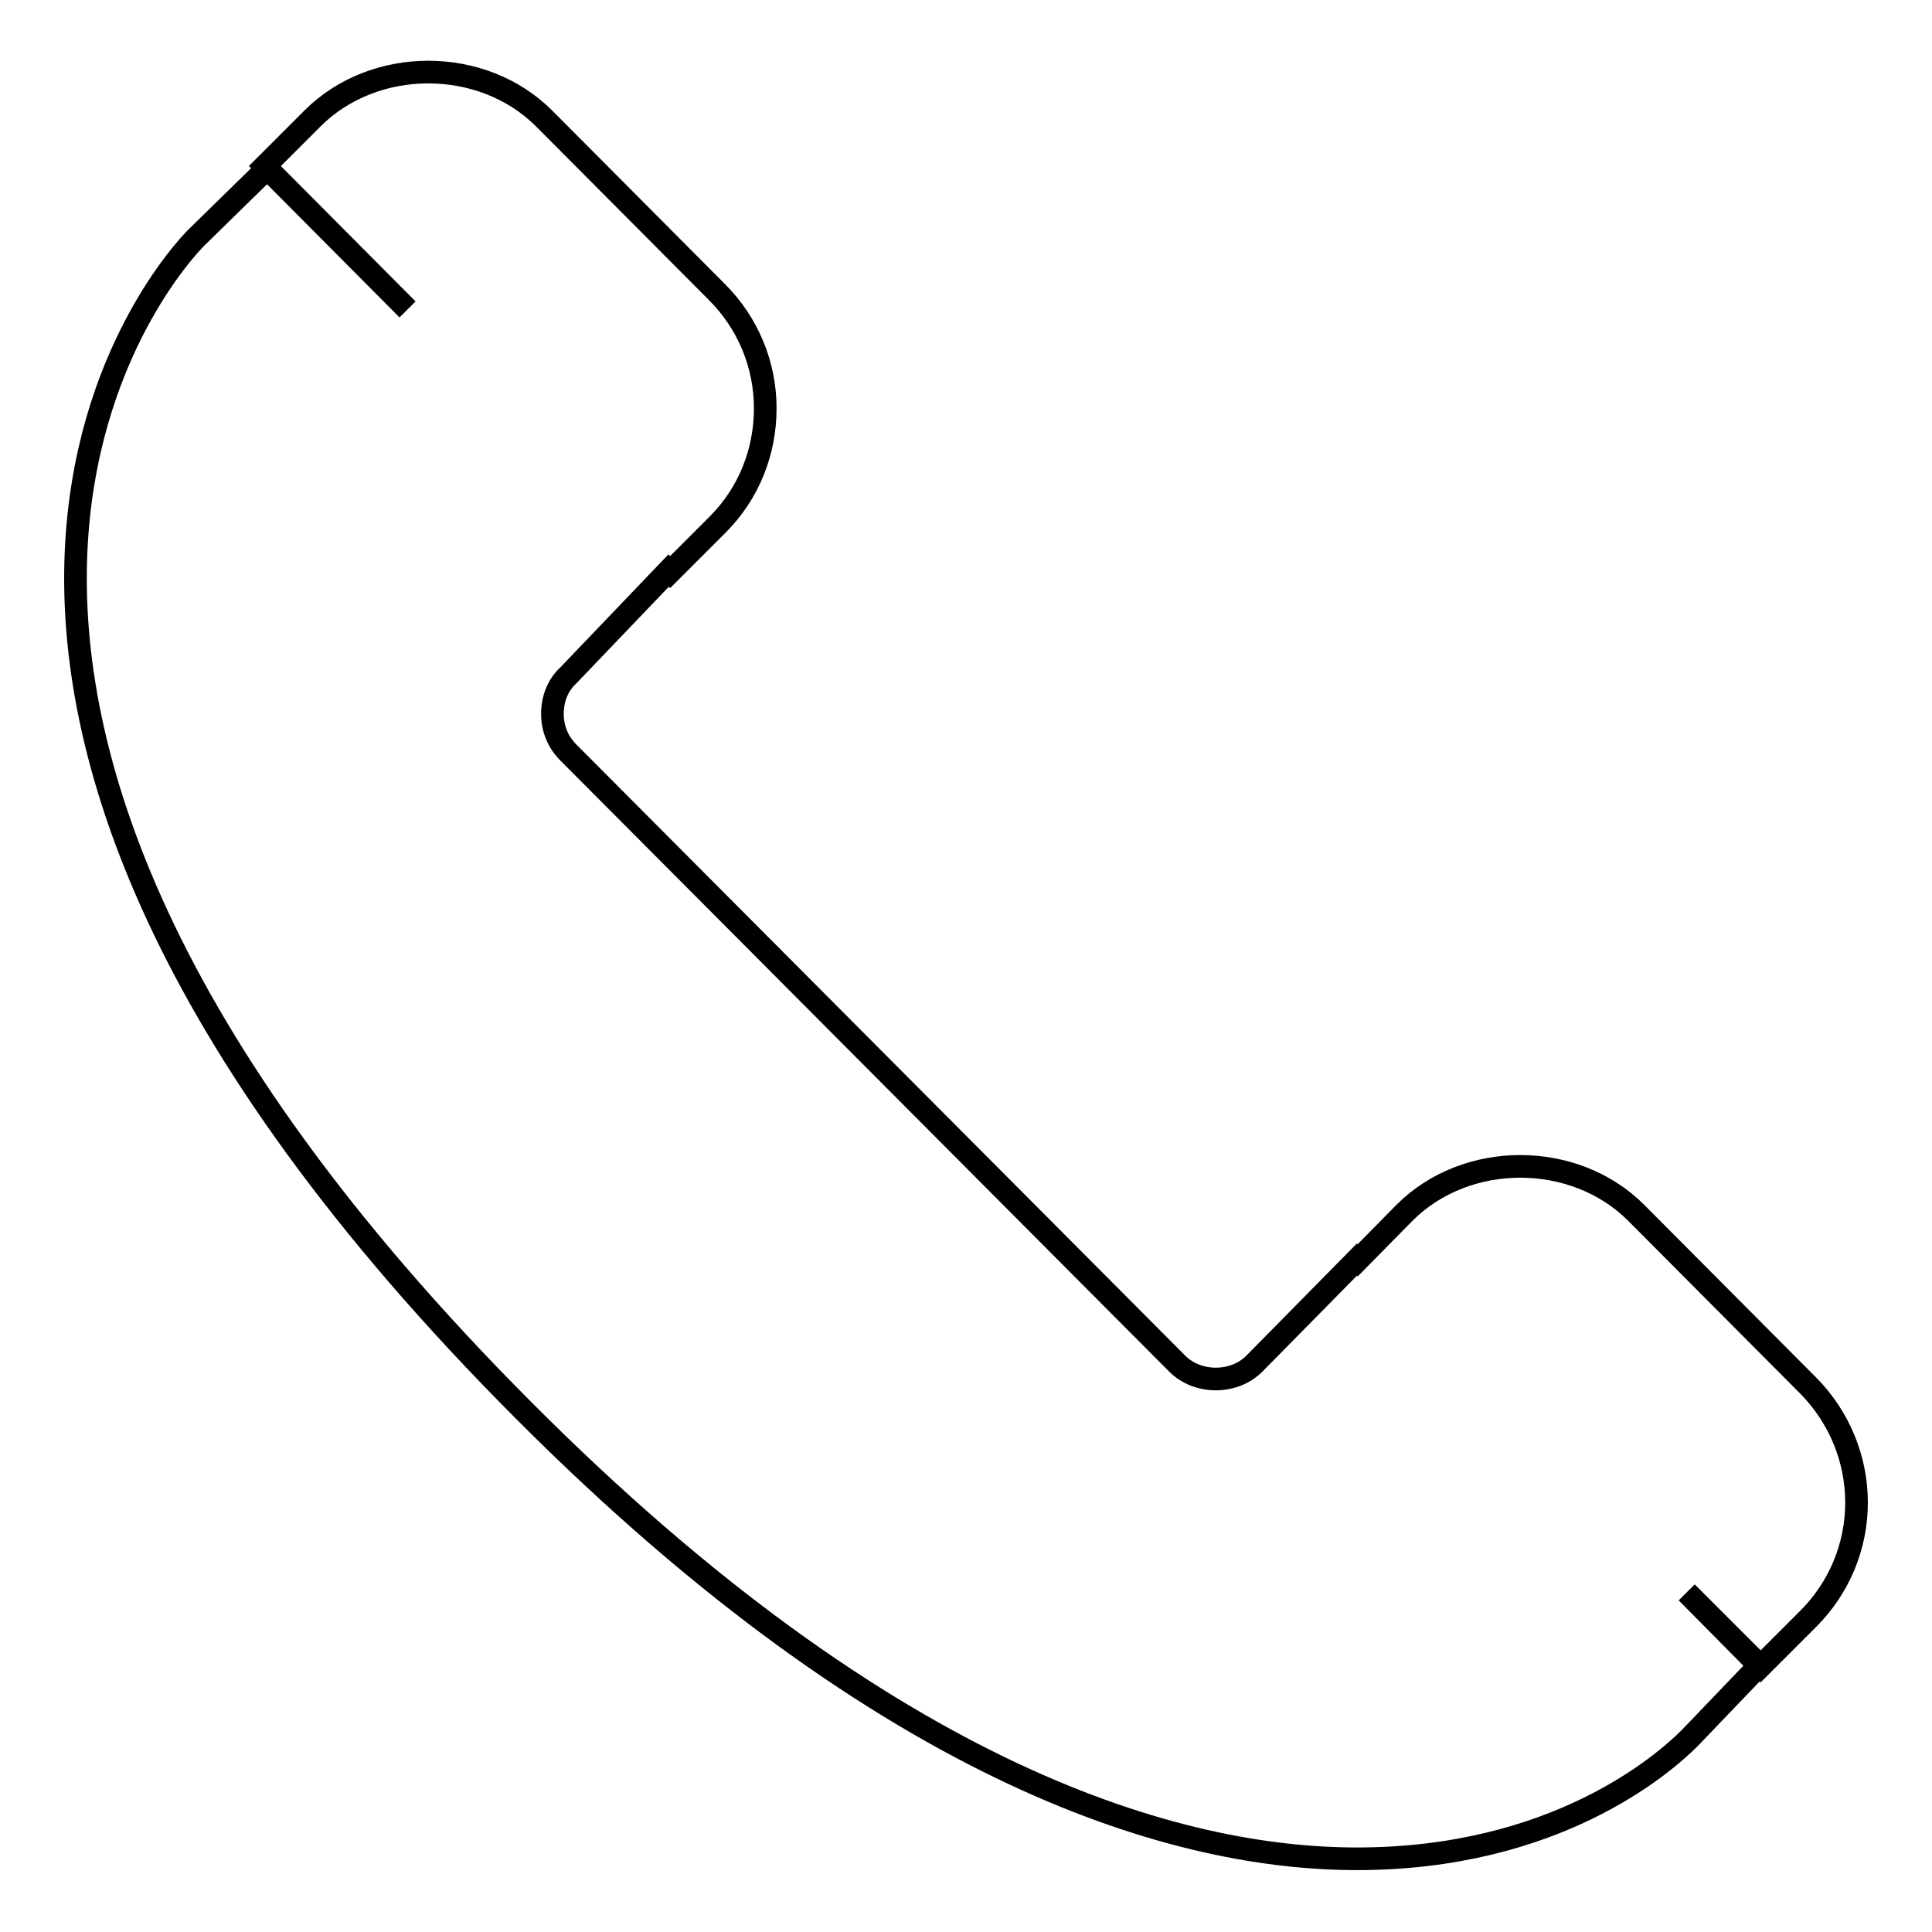 <?xml version="1.0" encoding="utf-8"?>
<!-- Svg Vector Icons : http://www.onlinewebfonts.com/icon -->
<!DOCTYPE svg PUBLIC "-//W3C//DTD SVG 1.1//EN" "http://www.w3.org/Graphics/SVG/1.1/DTD/svg11.dtd">
<svg version="1.1" xmlns="http://www.w3.org/2000/svg" xmlns:xlink="http://www.w3.org/1999/xlink" x="0px" y="0px" viewBox="0 0 256 256" enable-background="new 0 0 256 256" xml:space="preserve">
<g><g><path stroke-width="3" fill-opacity="0" stroke="#000000"  d="M88.6,75.6l0.2,0.2l6.3-6.3c4.1-4.1,6.3-9.6,6.3-15.4s-2.3-11.3-6.4-15.4l-22.9-23c-8.2-8.2-22.5-8.2-30.7,0l-6.3,6.3L54,41L35.4,22.3L26,31.5c-2.3,2.3-54.6,57.1,43.3,155.3c49,49.2,87.2,59.5,110.5,59.5c26.1,0,40.4-12.3,44.1-16l9.2-9.6l-9.6-9.7l9.8,9.8l6.3-6.3c4.1-4.1,6.4-9.6,6.4-15.4s-2.3-11.3-6.3-15.4l-22.9-23c-8.2-8.2-22.5-8.2-30.7,0l-6.2,6.3l-0.1-0.1l-13.6,13.8c-2.7,2.7-7.5,2.7-10.2,0l-80.7-81c-1.4-1.4-2.1-3.2-2.1-5.1c0-2,0.7-3.8,2.1-5.1L88.6,75.6z"/></g></g>
</svg>